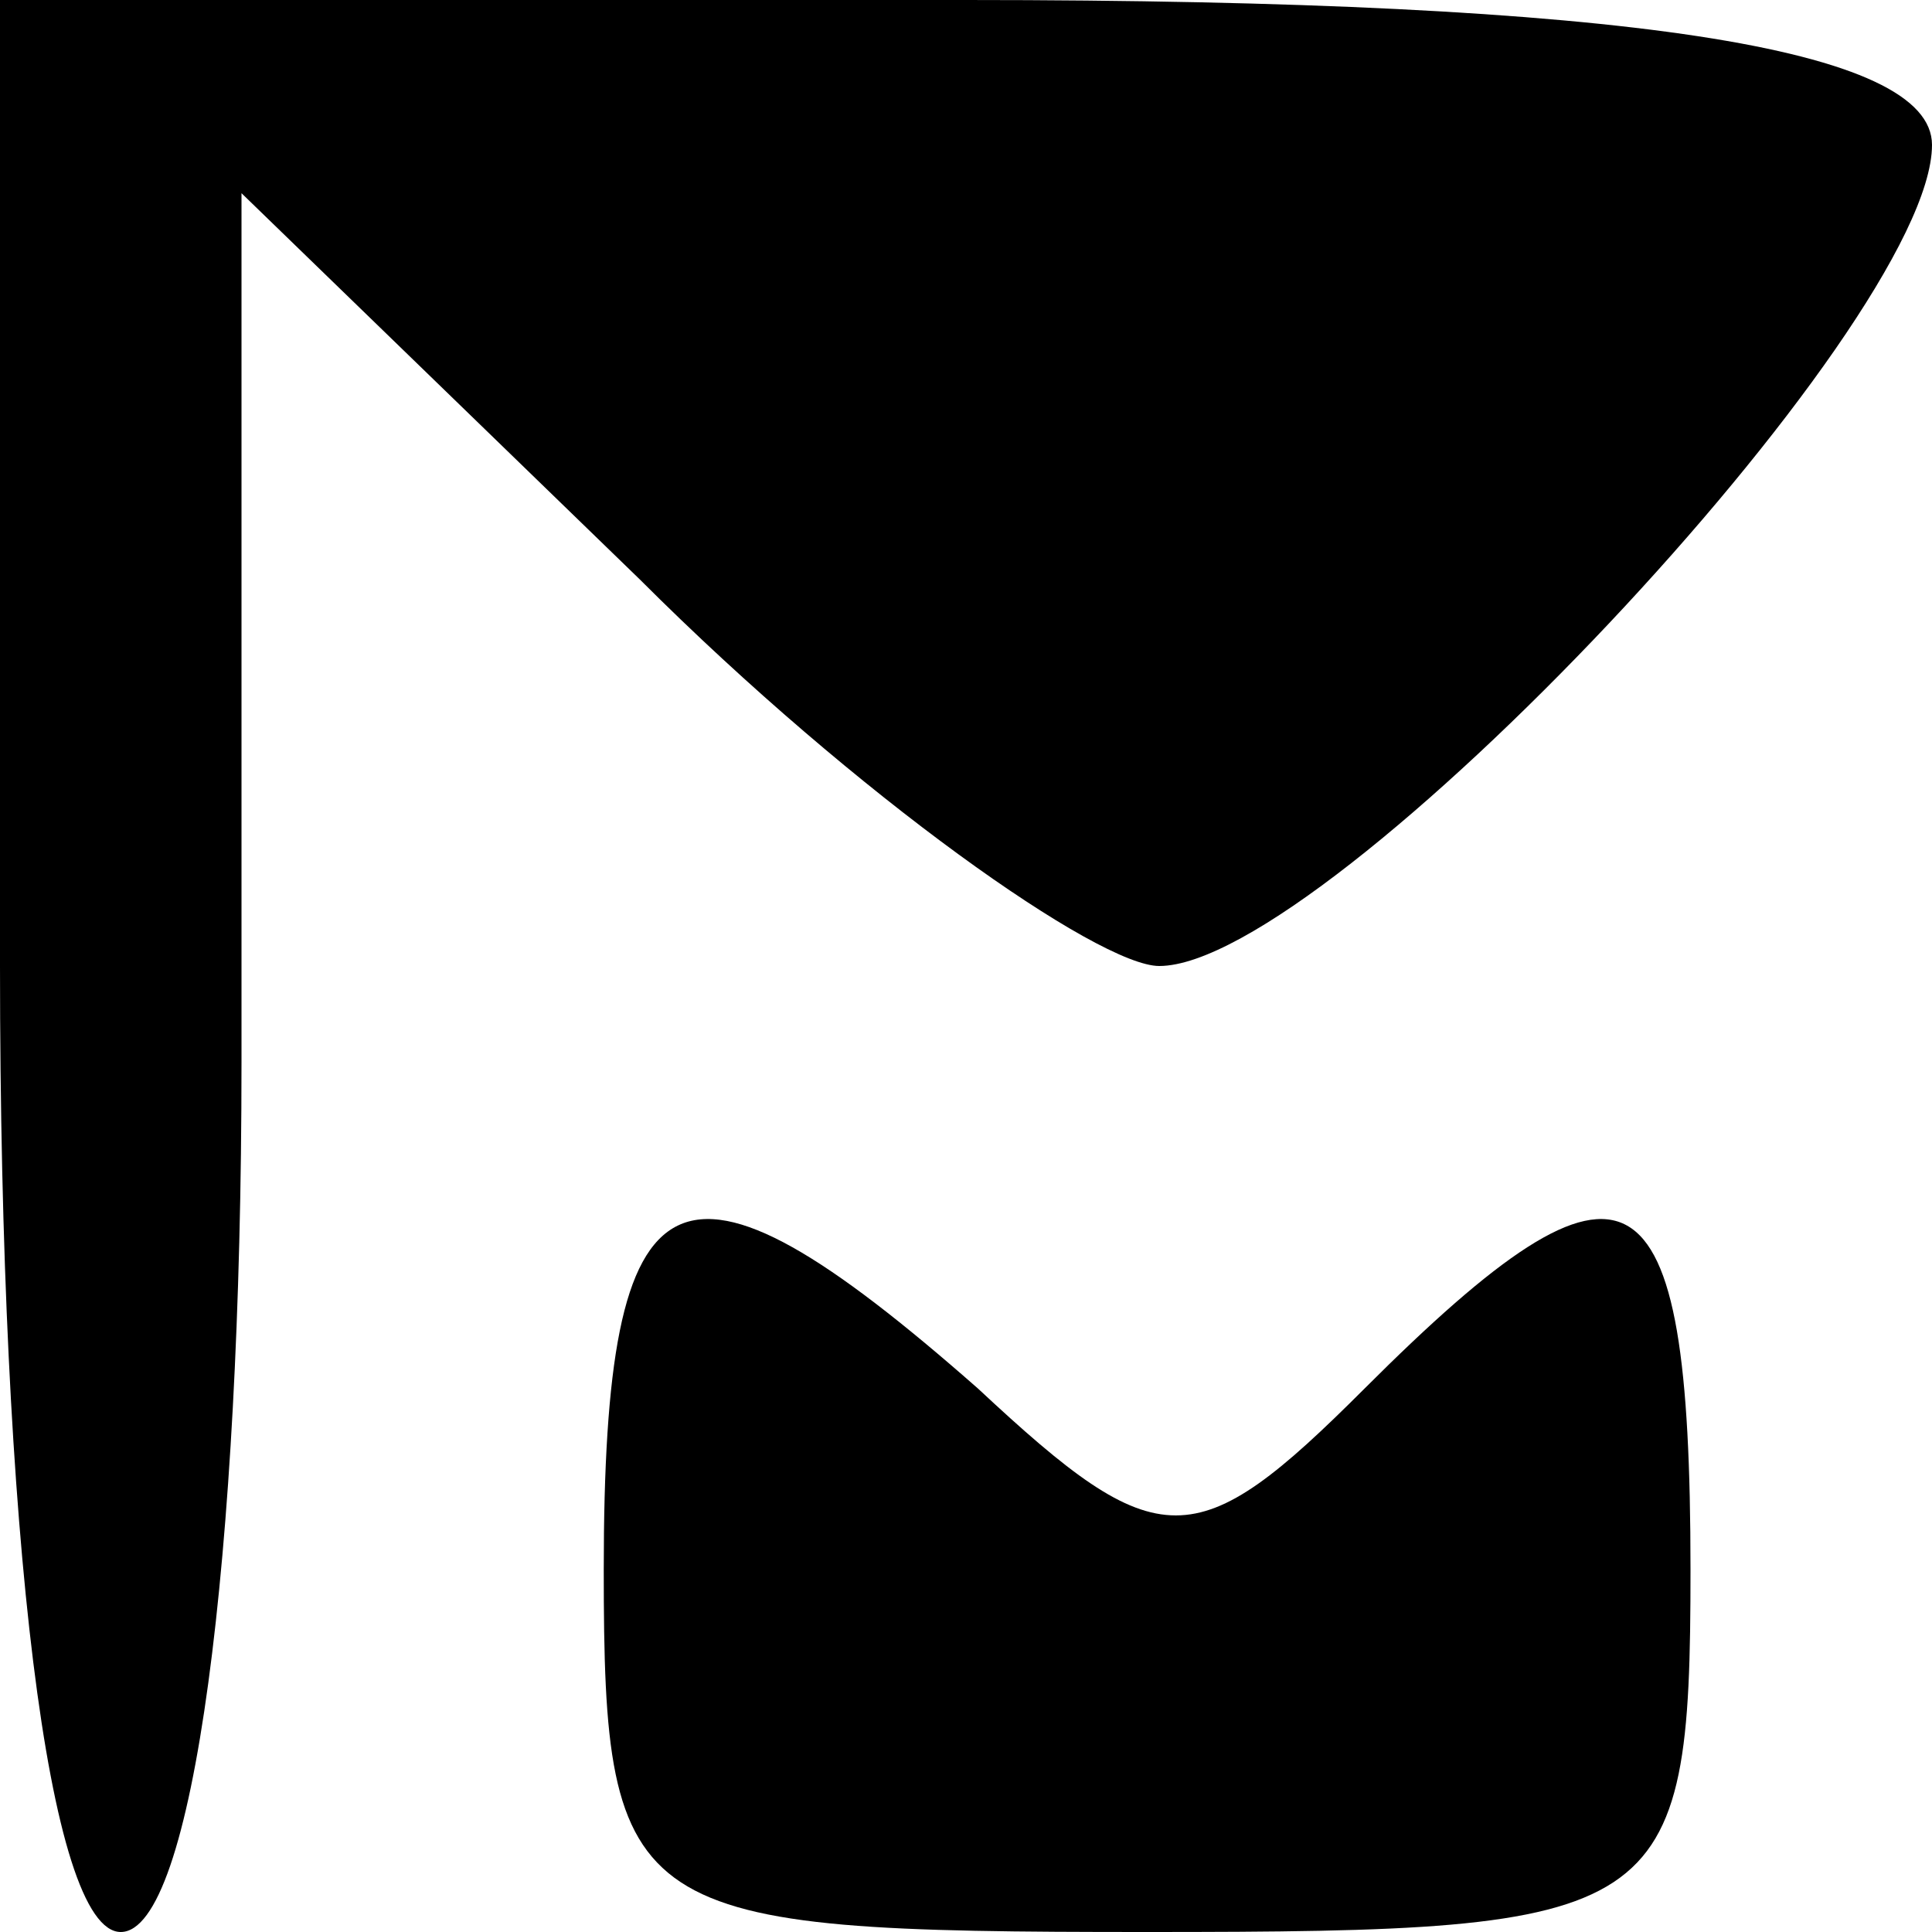 <svg version="1.0" xmlns="http://www.w3.org/2000/svg" width="21.333" height="21.333" viewBox="0 0 16 16"><path d="M0 8c0 4.7.4 8 1 8s1-3.1 1-7.2V1.6l3.3 3.2C7.1 6.6 9.1 8 9.6 8 11 8 16 2.7 16 1.2 16 .4 13.5 0 8 0H0v8z"/><path d="M5 13c0 2.9.2 3 4.5 3s4.5-.1 4.5-3c0-3.4-.5-3.7-2.7-1.5-1.4 1.4-1.7 1.4-3.2 0C5.6 9.3 5 9.6 5 13z"/></svg>